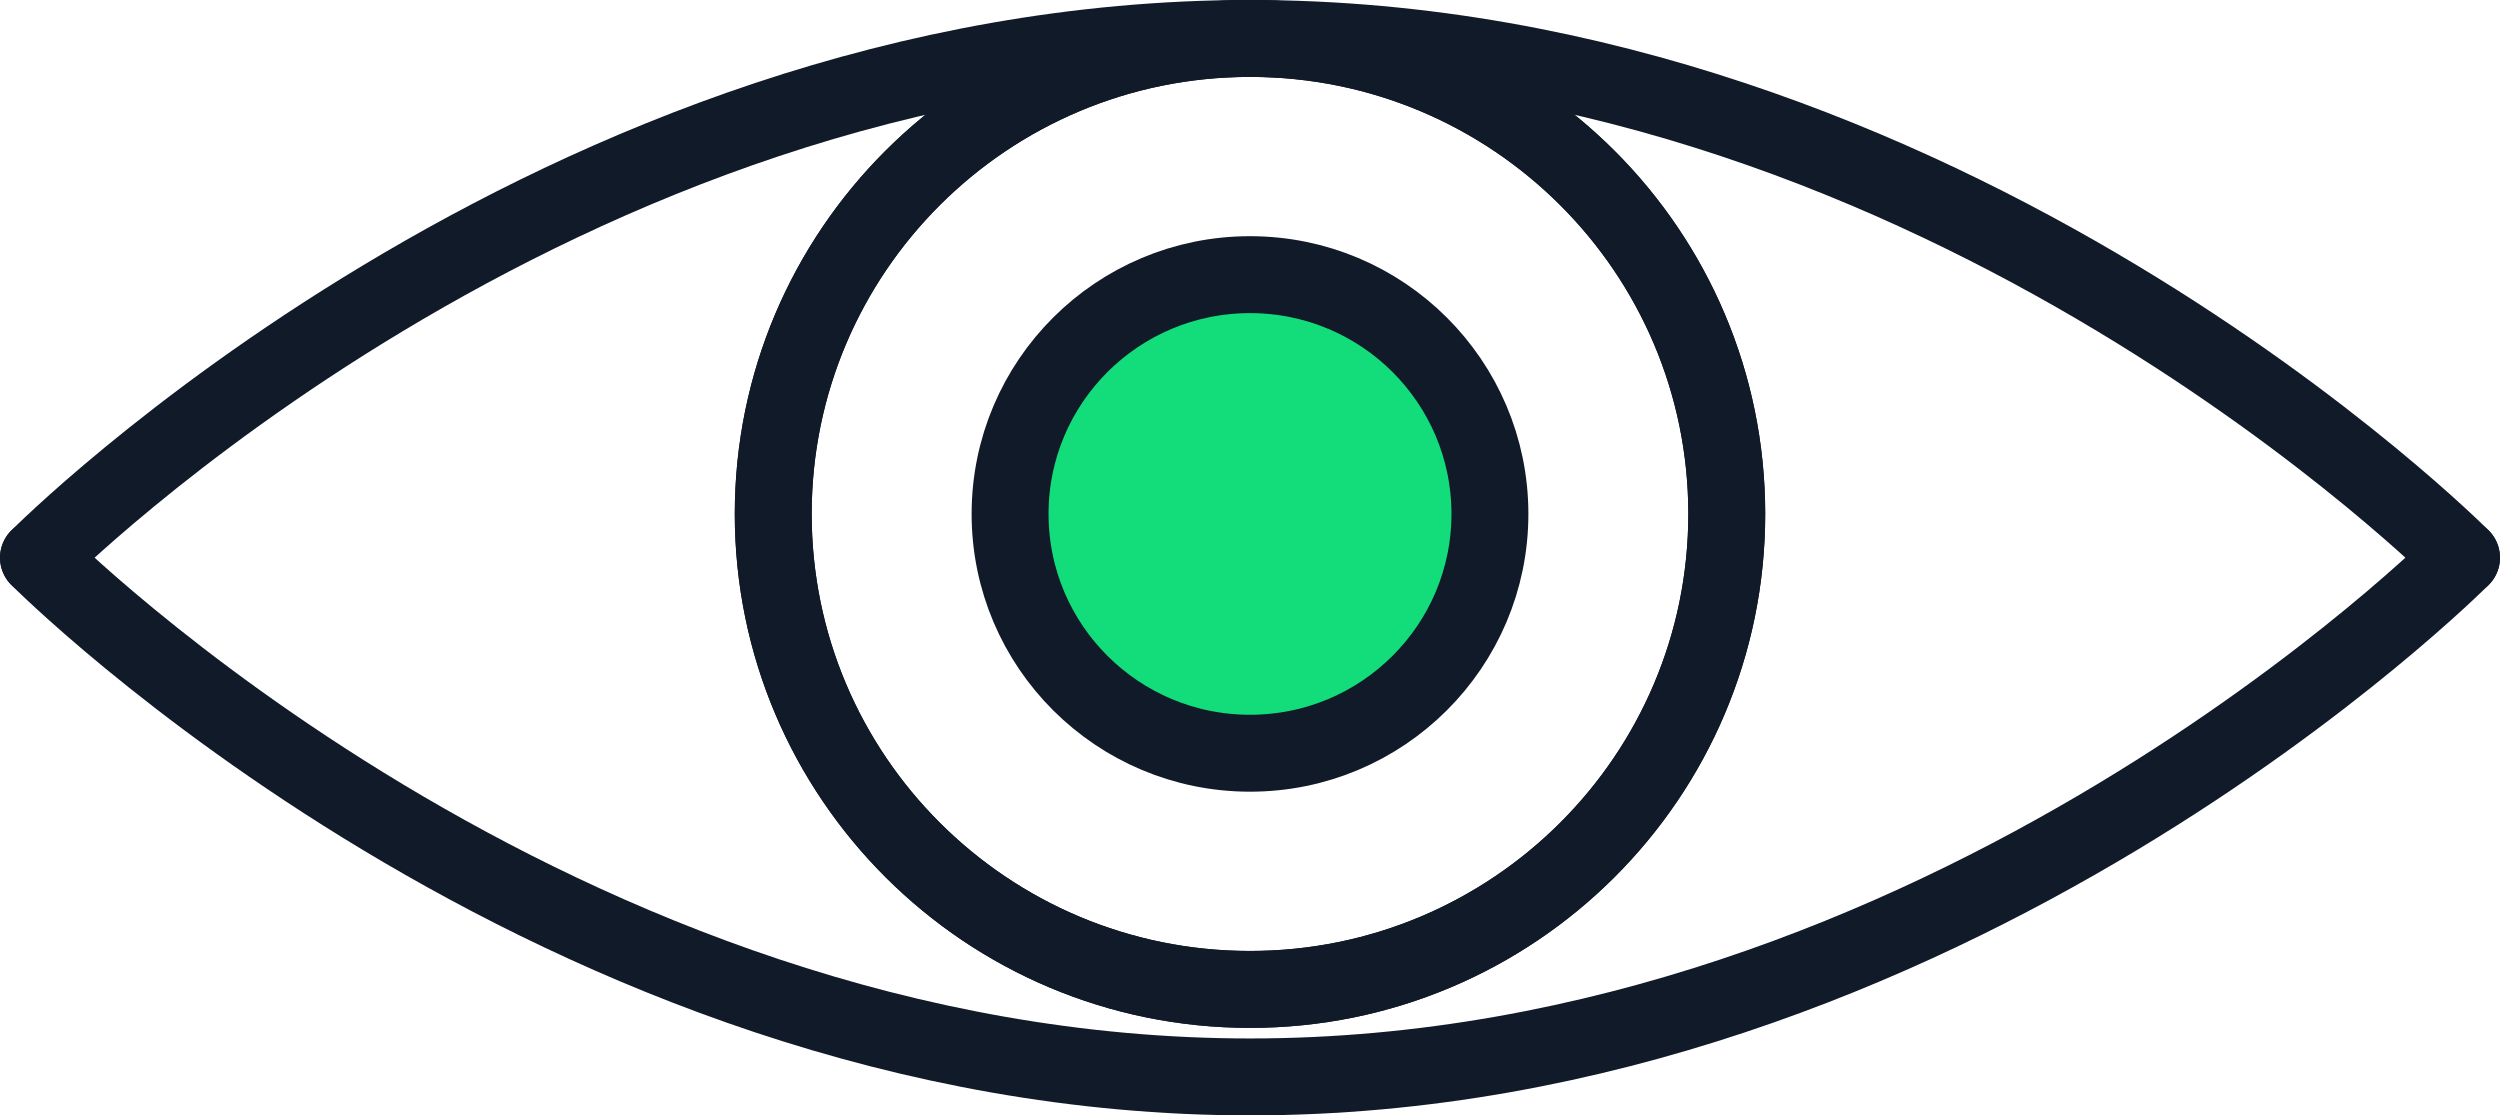 <?xml version="1.0" encoding="UTF-8"?> <svg xmlns="http://www.w3.org/2000/svg" xmlns:xlink="http://www.w3.org/1999/xlink" width="65px" height="29px" viewBox="0 0 65 29" version="1.1"><title>Group 57</title><g id="Design" stroke="none" stroke-width="1" fill="none" fill-rule="evenodd"><g id="Use-Cases_Leasing-Rep" transform="translate(-1243, -1566)"><g id="Group-57" transform="translate(1244, 1567)"><path d="M37.738,12.363 C37.738,15.798 34.945,18.584 31.5,18.584 C28.055,18.584 25.262,15.798 25.262,12.363 C25.262,8.927 28.055,6.141 31.5,6.141 C34.945,6.141 37.738,8.927 37.738,12.363" id="Fill-1" fill="#13DD7A"></path><path d="M37.738,12.363 C37.738,15.798 34.945,18.584 31.5,18.584 C28.055,18.584 25.262,15.798 25.262,12.363 C25.262,8.927 28.055,6.141 31.5,6.141 C34.945,6.141 37.738,8.927 37.738,12.363 Z" id="Stroke-3" stroke="#101A28" stroke-width="2" stroke-linecap="round" stroke-linejoin="round"></path><path d="M63,13.5 C63,13.5 49.6,0 31.5,0 C13.4,0 0.001,13.5 0.001,13.5" id="Stroke-5" stroke="#101A28" stroke-width="2" stroke-linecap="round" stroke-linejoin="round"></path><path d="M0,13.5 C0,13.5 13.4,27 31.5,27 C49.6,27 62.999,13.5 62.999,13.5" id="Stroke-7" stroke="#101A28" stroke-width="2" stroke-linecap="round" stroke-linejoin="round"></path><path d="M43.896,12.363 C43.896,19.19 38.346,24.725 31.501,24.725 C24.654,24.725 19.104,19.19 19.104,12.363 C19.104,5.535 24.654,0 31.501,0 C38.346,0 43.896,5.535 43.896,12.363 Z" id="Stroke-9" stroke="#101A28" stroke-width="2" stroke-linecap="round" stroke-linejoin="round"></path><path d="M43.896,12.363 C43.896,19.19 38.346,24.725 31.501,24.725 C24.654,24.725 19.104,19.19 19.104,12.363 C19.104,5.535 24.654,0 31.501,0 C38.346,0 43.896,5.535 43.896,12.363 Z" id="Stroke-11" stroke="#101A28" stroke-width="2" stroke-linecap="round" stroke-linejoin="round"></path></g></g></g></svg> 